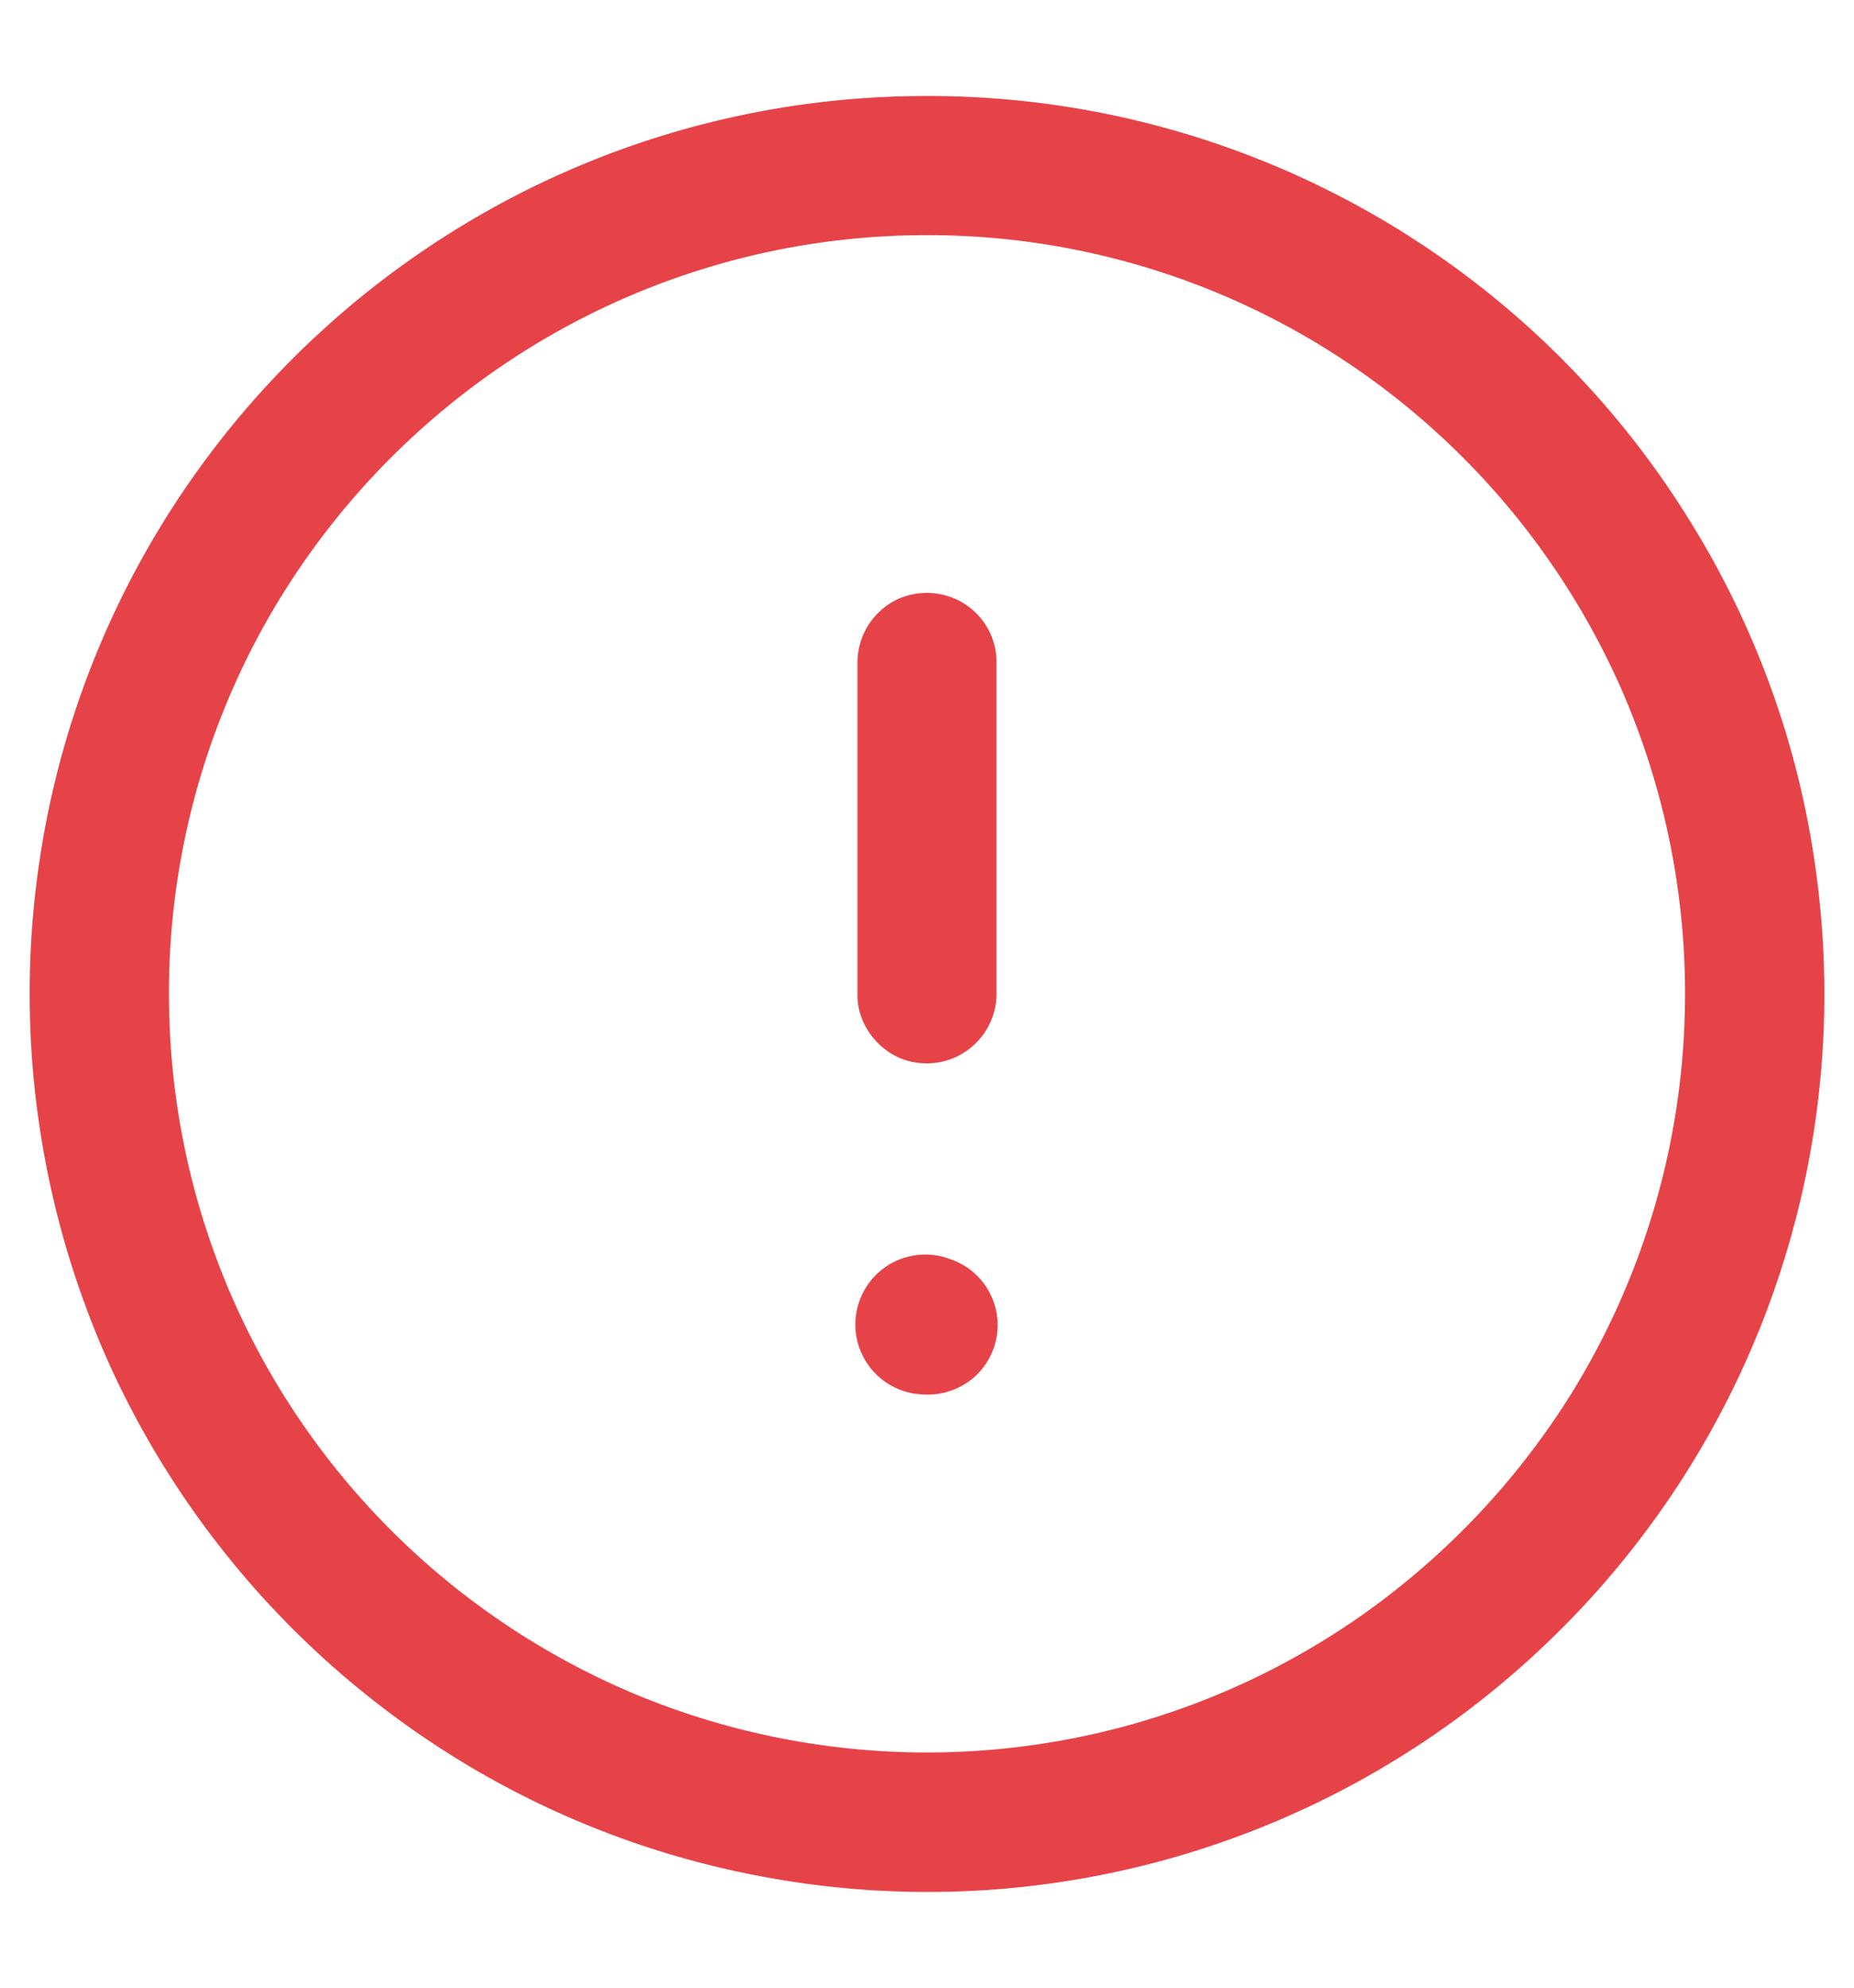 <svg xmlns="http://www.w3.org/2000/svg" width="14" height="15" fill="none"><path fill="#E64348" d="M6.915.725A6.76 6.76 0 0 1 12.76 3.93a6.7 6.7 0 0 1 .958 2.685 6.77 6.77 0 0 1-2.04 5.787 6.76 6.76 0 0 1-5.908 1.762 6.74 6.74 0 0 1-2.907-1.298A6.8 6.8 0 0 1 .86 10.37a6.8 6.8 0 0 1-.55-3.95 6.75 6.75 0 0 1 1.207-2.903 6.8 6.8 0 0 1 2.46-2.083A6.75 6.75 0 0 1 6.916.725m.015 1.05a5.7 5.7 0 0 0-2.976.878A5.77 5.77 0 0 0 2.046 4.63a5.7 5.7 0 0 0-.768 3.02 5.7 5.7 0 0 0 .976 3.051 5.75 5.75 0 0 0 2.509 2.07 5.74 5.74 0 0 0 3.175.377 5.7 5.7 0 0 0 2.377-.981 5.8 5.8 0 0 0 1.538-1.63 5.732 5.732 0 0 0 .371-5.38 5.76 5.76 0 0 0-2.077-2.439 5.7 5.7 0 0 0-3.217-.943"/><path fill="#E64348" d="M6.919 10.518a.54.54 0 0 0 .422-.112.525.525 0 0 0-.166-.904.528.528 0 1 0-.256 1.017M6.887 8.013a.527.527 0 0 0 .638-.514V4.994a.52.52 0 0 0-.172-.384.53.53 0 0 0-.593-.079.53.53 0 0 0-.285.463v2.522c.002.235.183.45.412.497"/></svg>